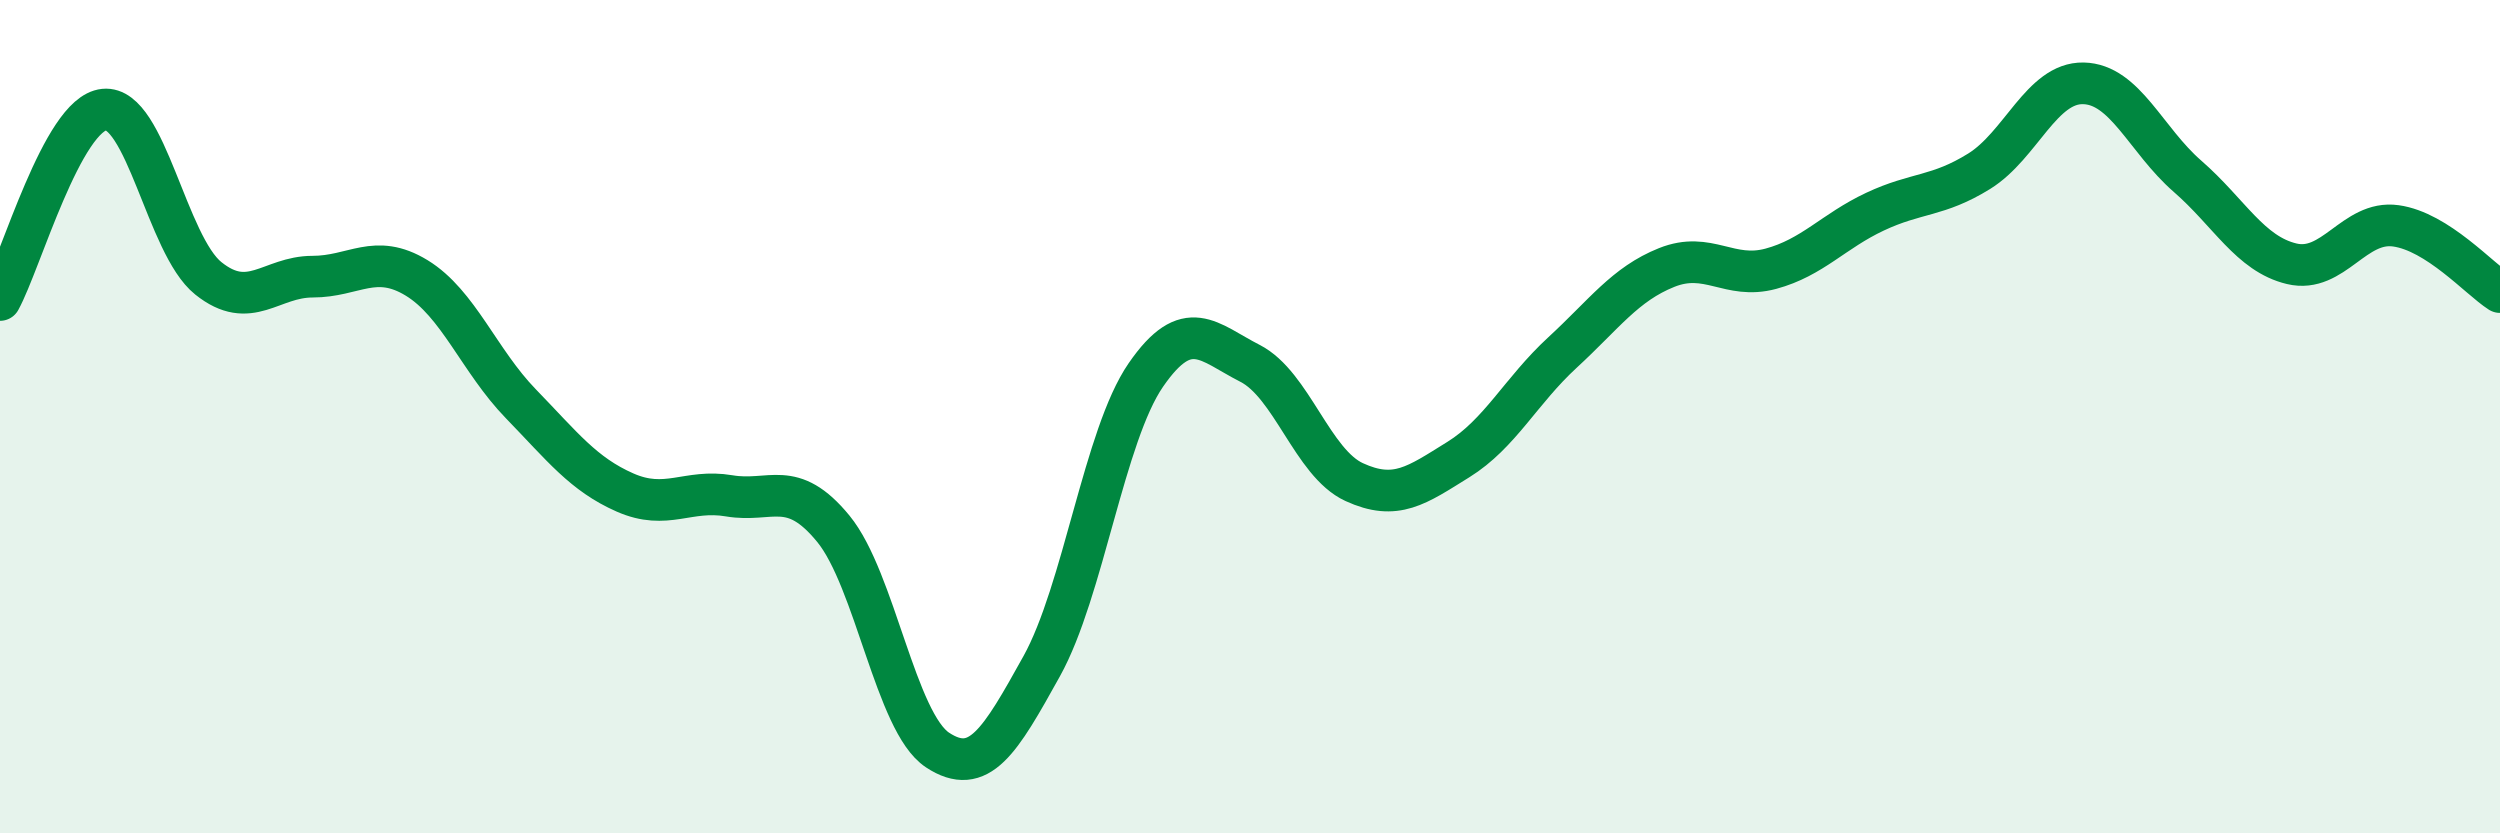 
    <svg width="60" height="20" viewBox="0 0 60 20" xmlns="http://www.w3.org/2000/svg">
      <path
        d="M 0,7.2 C 0.5,6.29 1.5,2.73 2.5,2.63 C 3.5,2.53 4,5.88 5,6.68 C 6,7.48 6.5,6.64 7.5,6.64 C 8.5,6.64 9,6.06 10,6.67 C 11,7.28 11.5,8.66 12.5,9.69 C 13.5,10.72 14,11.38 15,11.82 C 16,12.26 16.5,11.73 17.5,11.9 C 18.5,12.07 19,11.47 20,12.69 C 21,13.91 21.5,17.34 22.5,18 C 23.5,18.66 24,17.79 25,15.99 C 26,14.19 26.5,10.45 27.5,9 C 28.5,7.55 29,8.21 30,8.72 C 31,9.23 31.5,11.11 32.5,11.57 C 33.5,12.03 34,11.65 35,11.03 C 36,10.41 36.5,9.38 37.5,8.46 C 38.5,7.54 39,6.82 40,6.42 C 41,6.02 41.5,6.72 42.5,6.45 C 43.5,6.18 44,5.55 45,5.08 C 46,4.61 46.5,4.73 47.5,4.11 C 48.5,3.49 49,1.98 50,2 C 51,2.02 51.5,3.36 52.5,4.23 C 53.5,5.1 54,6.09 55,6.33 C 56,6.57 56.5,5.28 57.5,5.42 C 58.5,5.56 59.5,6.69 60,7.01L60 20L0 20Z"
        fill="#008740"
        opacity="0.1"
        stroke-linecap="round"
        stroke-linejoin="round"
      />
      <path
        d="M 0,7.2 C 0.5,6.29 1.5,2.73 2.5,2.63 C 3.5,2.53 4,5.88 5,6.68 C 6,7.48 6.5,6.64 7.5,6.64 C 8.5,6.64 9,6.06 10,6.67 C 11,7.28 11.5,8.66 12.5,9.69 C 13.5,10.72 14,11.38 15,11.82 C 16,12.26 16.5,11.73 17.5,11.9 C 18.5,12.07 19,11.47 20,12.69 C 21,13.91 21.5,17.34 22.5,18 C 23.5,18.66 24,17.79 25,15.99 C 26,14.19 26.5,10.45 27.5,9 C 28.5,7.55 29,8.21 30,8.72 C 31,9.23 31.5,11.11 32.5,11.57 C 33.5,12.03 34,11.65 35,11.03 C 36,10.41 36.5,9.38 37.5,8.46 C 38.5,7.54 39,6.82 40,6.42 C 41,6.02 41.5,6.72 42.5,6.45 C 43.5,6.18 44,5.55 45,5.08 C 46,4.61 46.5,4.73 47.5,4.11 C 48.5,3.49 49,1.98 50,2 C 51,2.02 51.5,3.36 52.5,4.23 C 53.5,5.1 54,6.09 55,6.33 C 56,6.57 56.5,5.28 57.5,5.42 C 58.5,5.56 59.5,6.69 60,7.01"
        stroke="#008740"
        stroke-width="1"
        fill="none"
        stroke-linecap="round"
        stroke-linejoin="round"
      />
    </svg>
  
